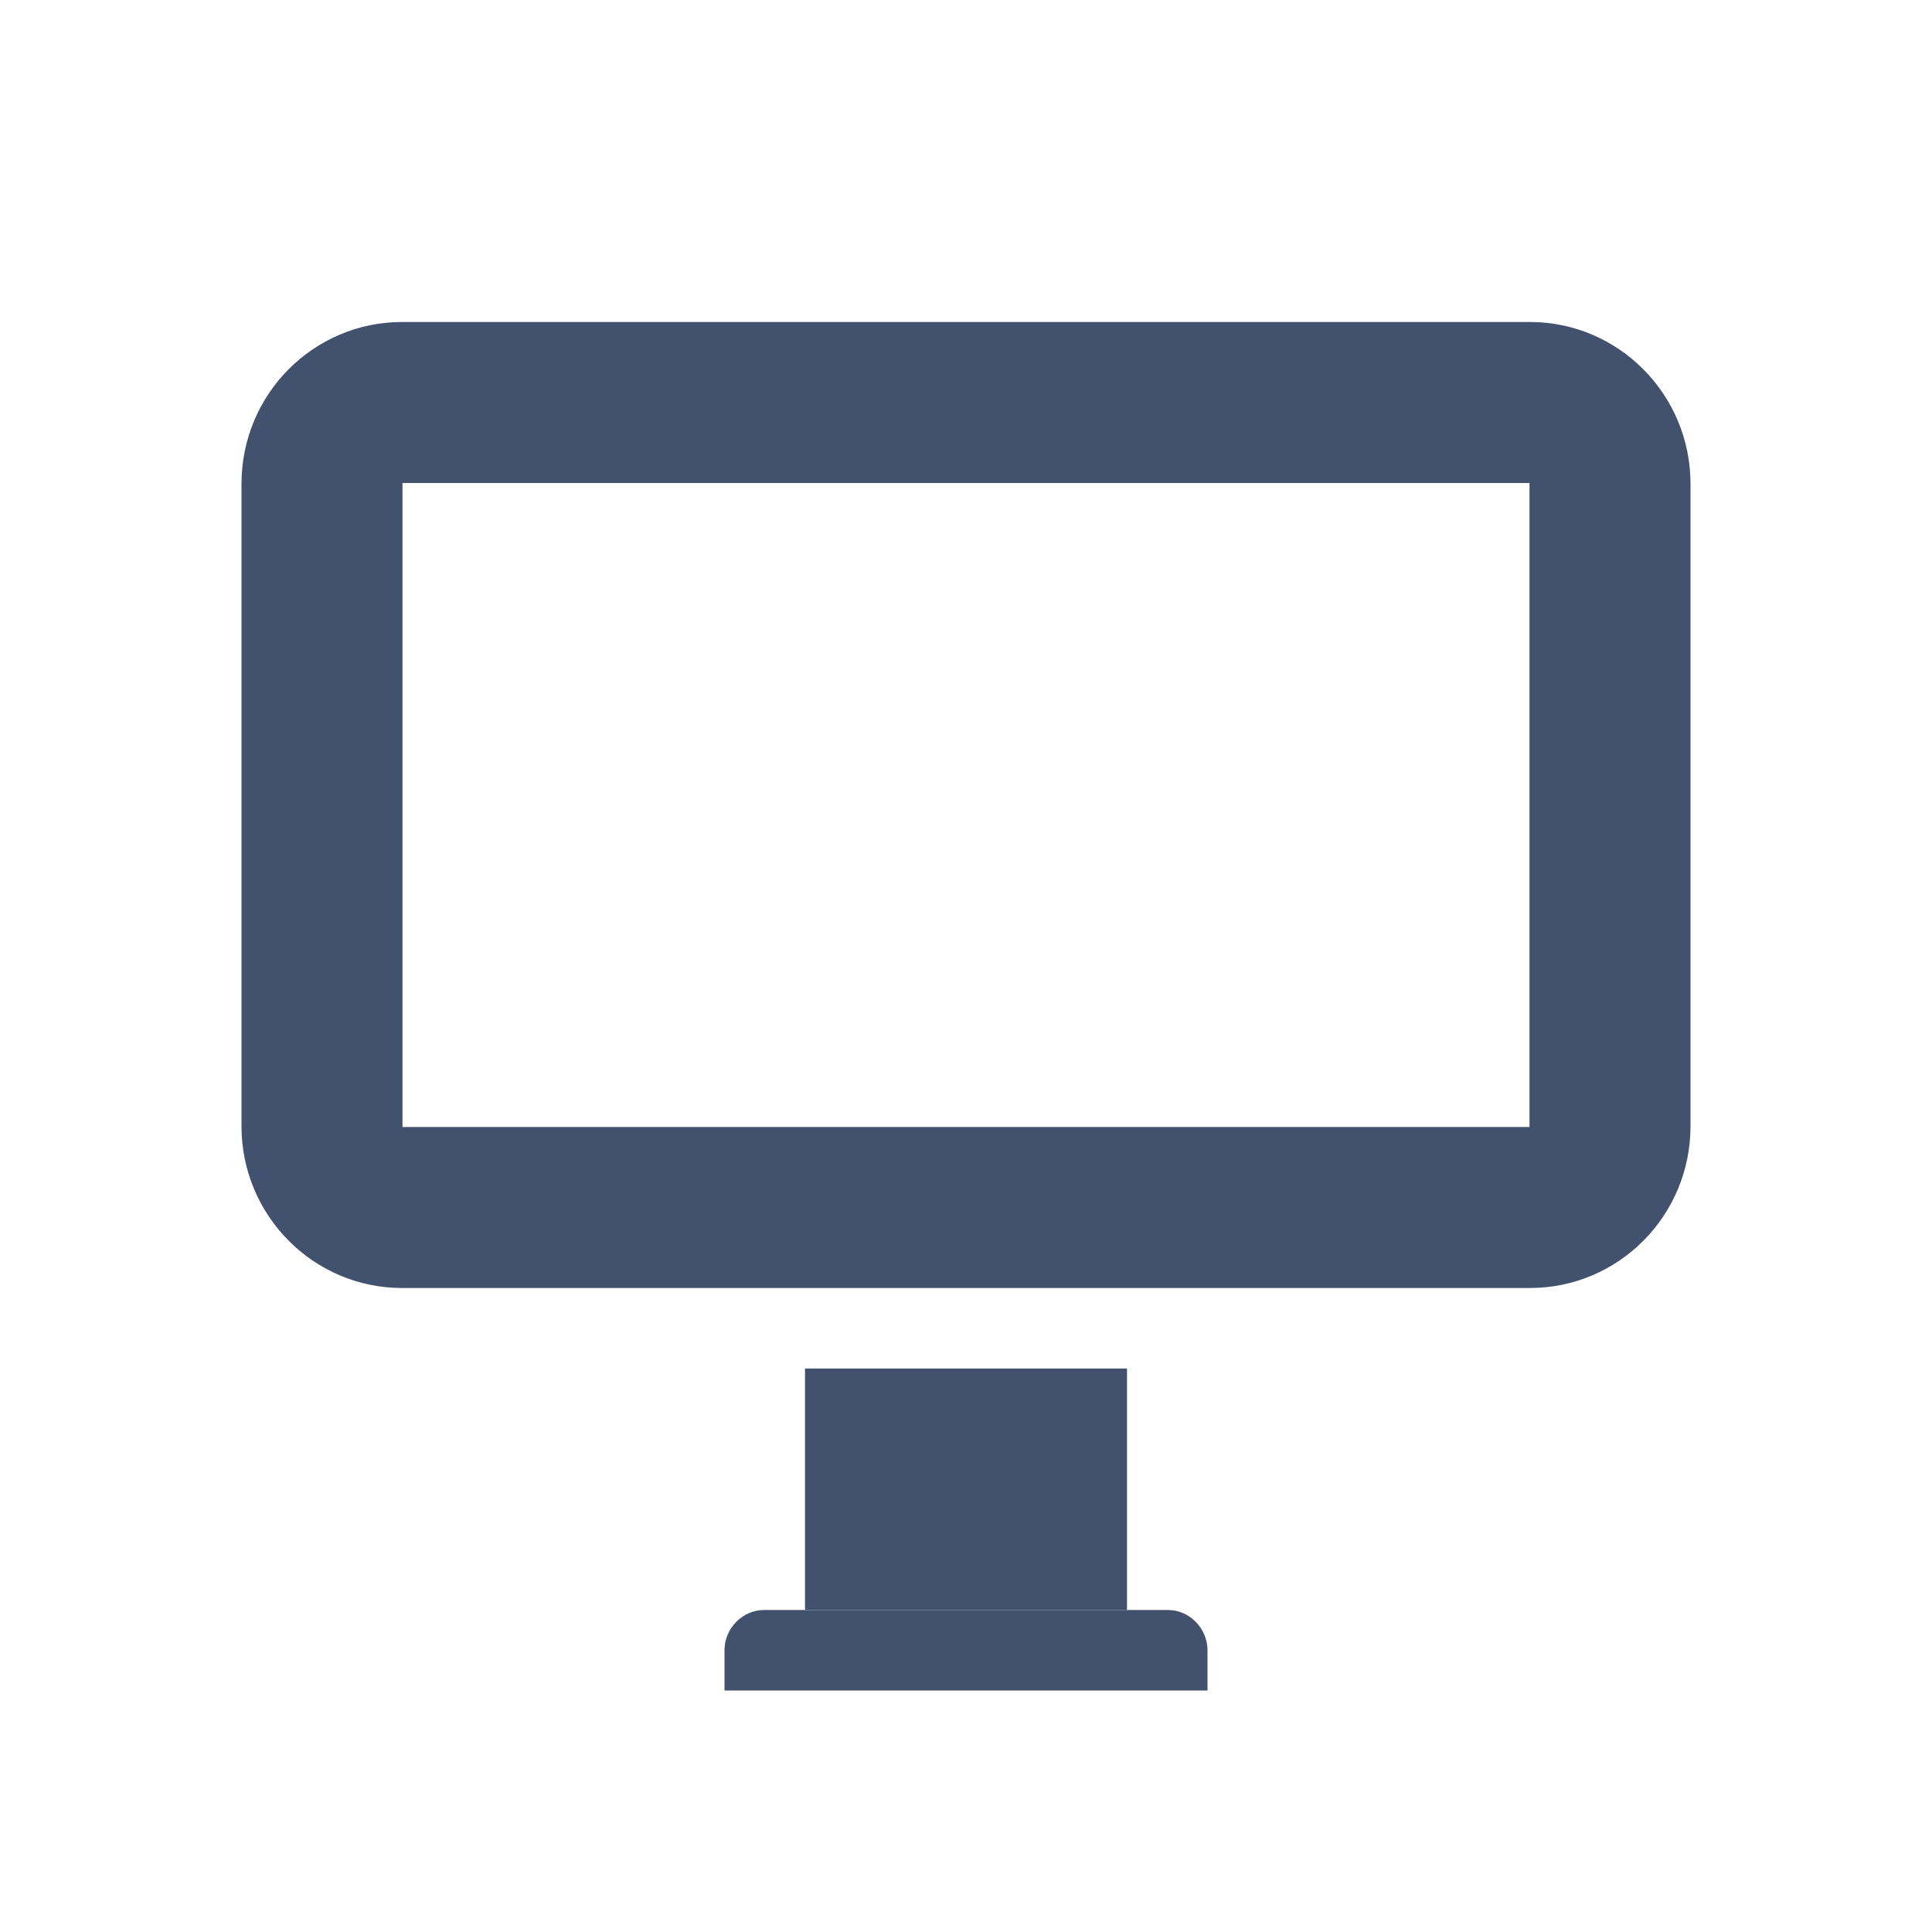 <?xml version="1.0" encoding="UTF-8" standalone="no"?>
<svg width="24px" height="24px" viewBox="0 0 24 24" version="1.1" xmlns="http://www.w3.org/2000/svg" xmlns:xlink="http://www.w3.org/1999/xlink">
    <!-- Generator: Sketch 45.1 (43504) - http://www.bohemiancoding.com/sketch -->
    <title>icons/screen</title>
    <desc>Created with Sketch.</desc>
    <defs></defs>
    <g id="Global" stroke="none" stroke-width="1" fill="none" fill-rule="evenodd">
        <g id="icons/screen" fill="#42526E">
            <path d="M3,6.009 C3,4.899 3.893,4 4.995,4 L19.005,4 C20.107,4 21,4.902 21,6.009 L21,13.991 C21,15.101 20.107,16 19.005,16 L4.995,16 C3.893,16 3,15.098 3,13.991 L3,6.009 Z M5,14 L19,14 L19,6 L5,6 L5,14 Z" id="Combined-Shape" fill-rule="nonzero"></path>
            <rect id="Rectangle-11-Copy" x="10" y="17" width="4" height="3"></rect>
            <path d="M9,20.5 C9,20.224 9.228,20 9.491,20 L14.509,20 C14.78,20 15,20.232 15,20.5 L15,21 L9,21 L9,20.5 Z" id="Rectangle-11-Copy-2"></path>
        </g>
    </g>
</svg>
